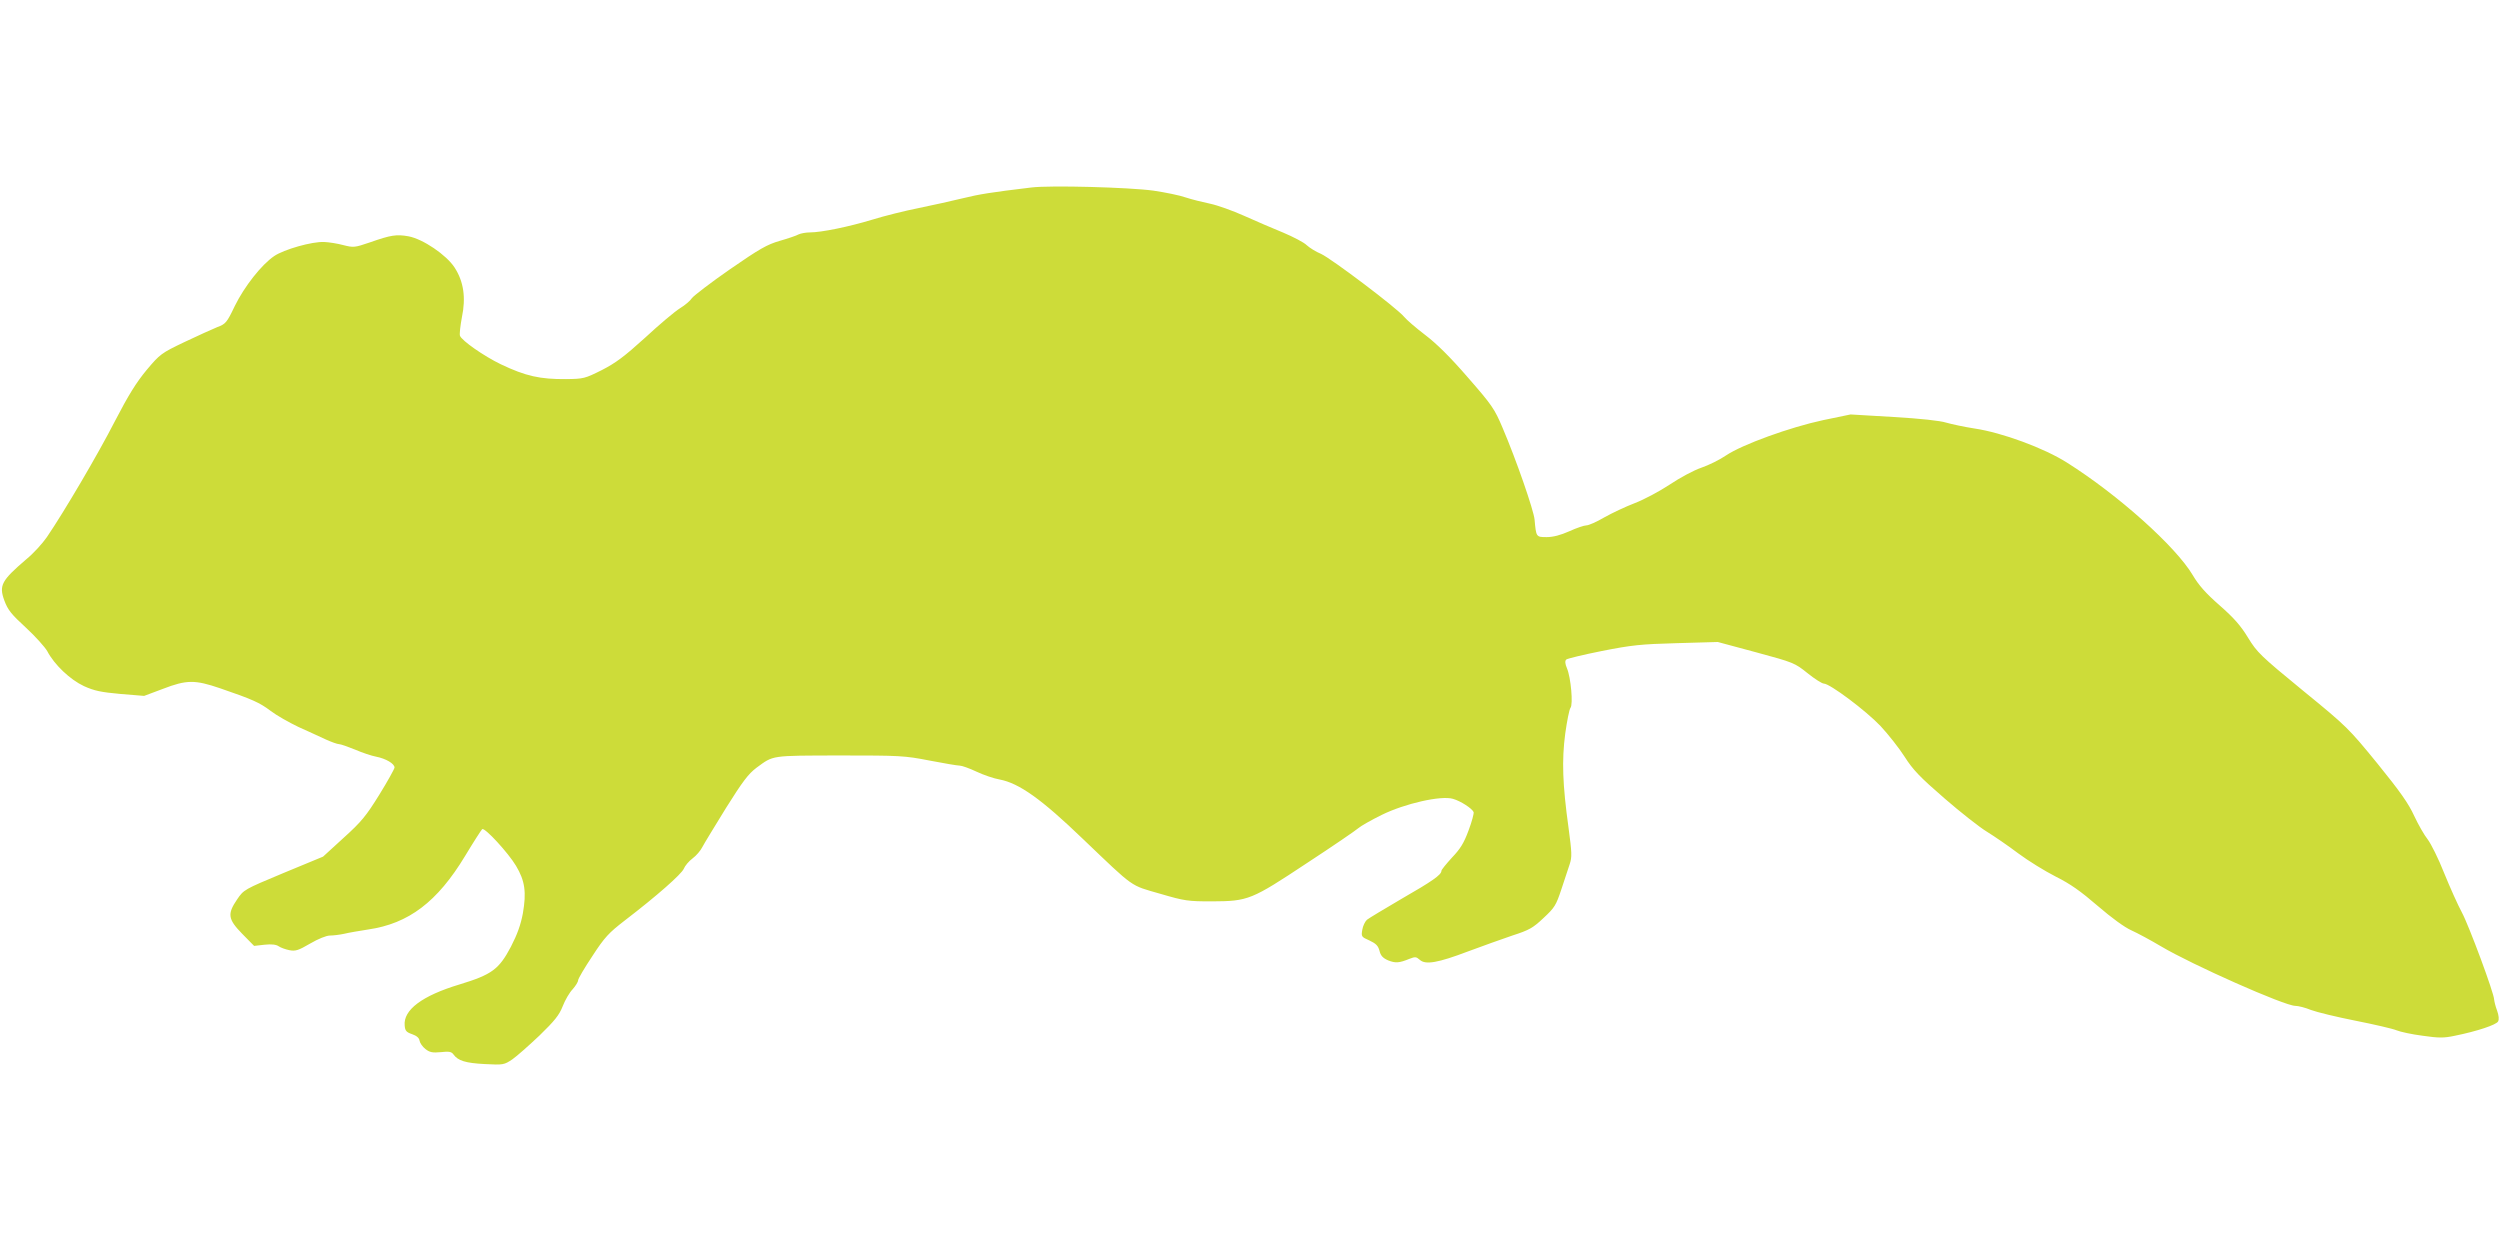 <?xml version="1.0" standalone="no"?>
<!DOCTYPE svg PUBLIC "-//W3C//DTD SVG 20010904//EN"
 "http://www.w3.org/TR/2001/REC-SVG-20010904/DTD/svg10.dtd">
<svg version="1.0" xmlns="http://www.w3.org/2000/svg"
 width="1280pt" height="640pt" viewBox="0 0 1280 640"
 preserveAspectRatio="xMidYMid meet">
<g transform="translate(0,640) scale(0.1,-0.1)"
fill="#cddc39" stroke="none">
<path d="M5280 5440 c-208 -25 -264 -34 -350 -55 -52 -13 -153 -35 -225 -50
-71 -14 -179 -41 -240 -60 -119 -36 -259 -65 -319 -65 -20 0 -46 -5 -57 -10
-10 -6 -54 -21 -96 -33 -66 -19 -104 -41 -256 -146 -98 -68 -185 -135 -194
-147 -8 -13 -36 -37 -61 -52 -26 -16 -107 -84 -179 -151 -107 -97 -150 -129
-222 -166 -86 -43 -93 -45 -183 -46 -133 -1 -206 15 -334 76 -87 42 -200 121
-209 146 -3 9 2 52 10 95 21 100 9 183 -38 255 -42 64 -161 145 -235 159 -62
11 -90 7 -198 -31 -79 -27 -84 -27 -136 -14 -29 8 -74 15 -98 16 -62 3 -206
-38 -256 -72 -65 -44 -153 -156 -202 -256 -41 -86 -47 -92 -90 -108 -24 -10
-100 -44 -167 -76 -119 -57 -125 -61 -194 -143 -53 -64 -93 -128 -163 -263
-86 -168 -260 -464 -348 -593 -22 -32 -69 -84 -106 -114 -126 -108 -140 -133
-112 -210 18 -49 36 -71 110 -139 49 -45 98 -100 110 -121 36 -69 117 -146
188 -179 53 -24 87 -31 186 -40 l122 -10 96 36 c122 47 164 47 293 3 166 -57
202 -73 259 -116 30 -23 94 -59 142 -82 48 -22 111 -50 140 -64 29 -13 59 -24
68 -24 8 0 45 -13 82 -28 37 -16 85 -32 107 -36 51 -10 95 -36 95 -56 -1 -8
-36 -71 -78 -139 -67 -108 -91 -138 -183 -221 l-105 -96 -203 -84 c-201 -84
-203 -85 -237 -135 -51 -75 -47 -101 26 -176 l61 -62 53 6 c37 4 60 1 73 -8
10 -7 35 -16 55 -20 31 -6 46 -1 106 34 41 24 83 41 101 41 17 0 50 4 73 9 24
6 79 15 123 22 207 30 354 141 496 376 44 73 84 135 88 138 14 8 133 -121 173
-188 46 -77 54 -135 35 -244 -11 -58 -28 -106 -61 -170 -61 -116 -98 -143
-262 -193 -193 -58 -290 -131 -282 -211 2 -27 9 -34 38 -44 23 -8 36 -19 38
-33 2 -12 15 -31 30 -43 22 -17 36 -20 79 -16 43 5 55 2 65 -12 23 -32 62 -44
160 -49 95 -5 99 -4 141 24 23 16 85 71 139 122 77 75 101 104 119 150 12 31
35 71 51 87 15 17 28 38 28 46 0 8 33 64 73 124 63 97 84 119 167 183 163 125
289 236 301 264 6 15 26 39 45 53 19 14 41 40 50 58 9 18 64 107 121 200 86
137 114 174 156 206 89 65 70 62 425 63 311 0 333 -1 461 -26 73 -14 143 -26
155 -26 11 0 50 -14 86 -31 36 -17 89 -35 118 -40 100 -19 214 -100 426 -304
268 -256 240 -236 396 -281 126 -37 143 -39 265 -39 187 1 201 7 488 197 133
87 251 168 262 178 11 10 65 41 120 68 118 58 303 100 364 82 39 -11 98 -49
106 -68 2 -7 -9 -49 -26 -94 -24 -65 -42 -94 -85 -139 -29 -32 -54 -62 -54
-68 0 -20 -47 -53 -204 -143 -87 -51 -167 -99 -177 -107 -10 -9 -21 -32 -24
-51 -6 -35 -5 -37 36 -55 34 -16 45 -27 52 -53 6 -25 17 -37 44 -49 38 -15 56
-14 110 8 28 11 34 11 52 -5 29 -27 93 -16 248 43 71 26 172 63 226 81 87 28
106 39 160 90 57 53 64 65 91 146 16 49 35 107 43 130 12 36 11 58 -6 185 -31
224 -35 346 -17 483 9 65 21 125 27 132 14 17 2 155 -18 202 -10 23 -11 38 -4
45 5 5 88 25 183 44 152 30 198 35 383 40 l210 6 197 -53 c192 -52 197 -54
263 -107 36 -29 74 -53 83 -53 31 0 216 -139 290 -217 40 -43 96 -114 124
-158 42 -66 77 -103 203 -212 83 -72 182 -150 219 -172 37 -23 109 -72 159
-110 51 -38 137 -91 192 -119 76 -38 128 -75 215 -150 72 -62 138 -110 172
-125 31 -14 100 -51 152 -82 158 -94 633 -305 688 -305 15 0 51 -9 80 -21 29
-11 132 -36 228 -55 96 -19 191 -41 210 -49 19 -8 79 -21 134 -28 83 -12 109
-12 165 0 114 23 212 56 221 73 6 10 4 31 -5 56 -8 21 -14 46 -15 56 0 32
-129 379 -165 446 -20 37 -61 128 -91 202 -29 74 -68 151 -84 172 -17 21 -48
75 -69 120 -29 64 -73 126 -188 268 -148 181 -155 189 -383 375 -217 178 -234
195 -280 270 -37 61 -72 101 -145 165 -71 62 -108 104 -138 155 -87 147 -383
412 -645 577 -117 74 -331 153 -472 174 -52 8 -117 22 -145 30 -31 10 -133 21
-270 29 l-220 13 -140 -29 c-169 -36 -415 -125 -498 -181 -32 -22 -89 -50
-127 -63 -38 -13 -109 -51 -161 -86 -53 -35 -132 -77 -179 -95 -47 -18 -117
-51 -156 -73 -39 -23 -80 -41 -92 -41 -11 0 -50 -13 -87 -30 -45 -20 -83 -30
-116 -30 -54 0 -54 0 -62 90 -5 49 -93 304 -164 470 -41 97 -54 116 -178 258
-90 104 -160 173 -218 217 -46 35 -95 77 -108 93 -37 45 -371 297 -425 322
-27 11 -60 32 -74 45 -14 14 -68 42 -120 64 -52 21 -142 60 -200 86 -58 26
-136 54 -174 62 -38 8 -95 22 -125 32 -31 11 -105 26 -166 35 -125 17 -528 28
-625 16z"/>
</g>
</svg>
